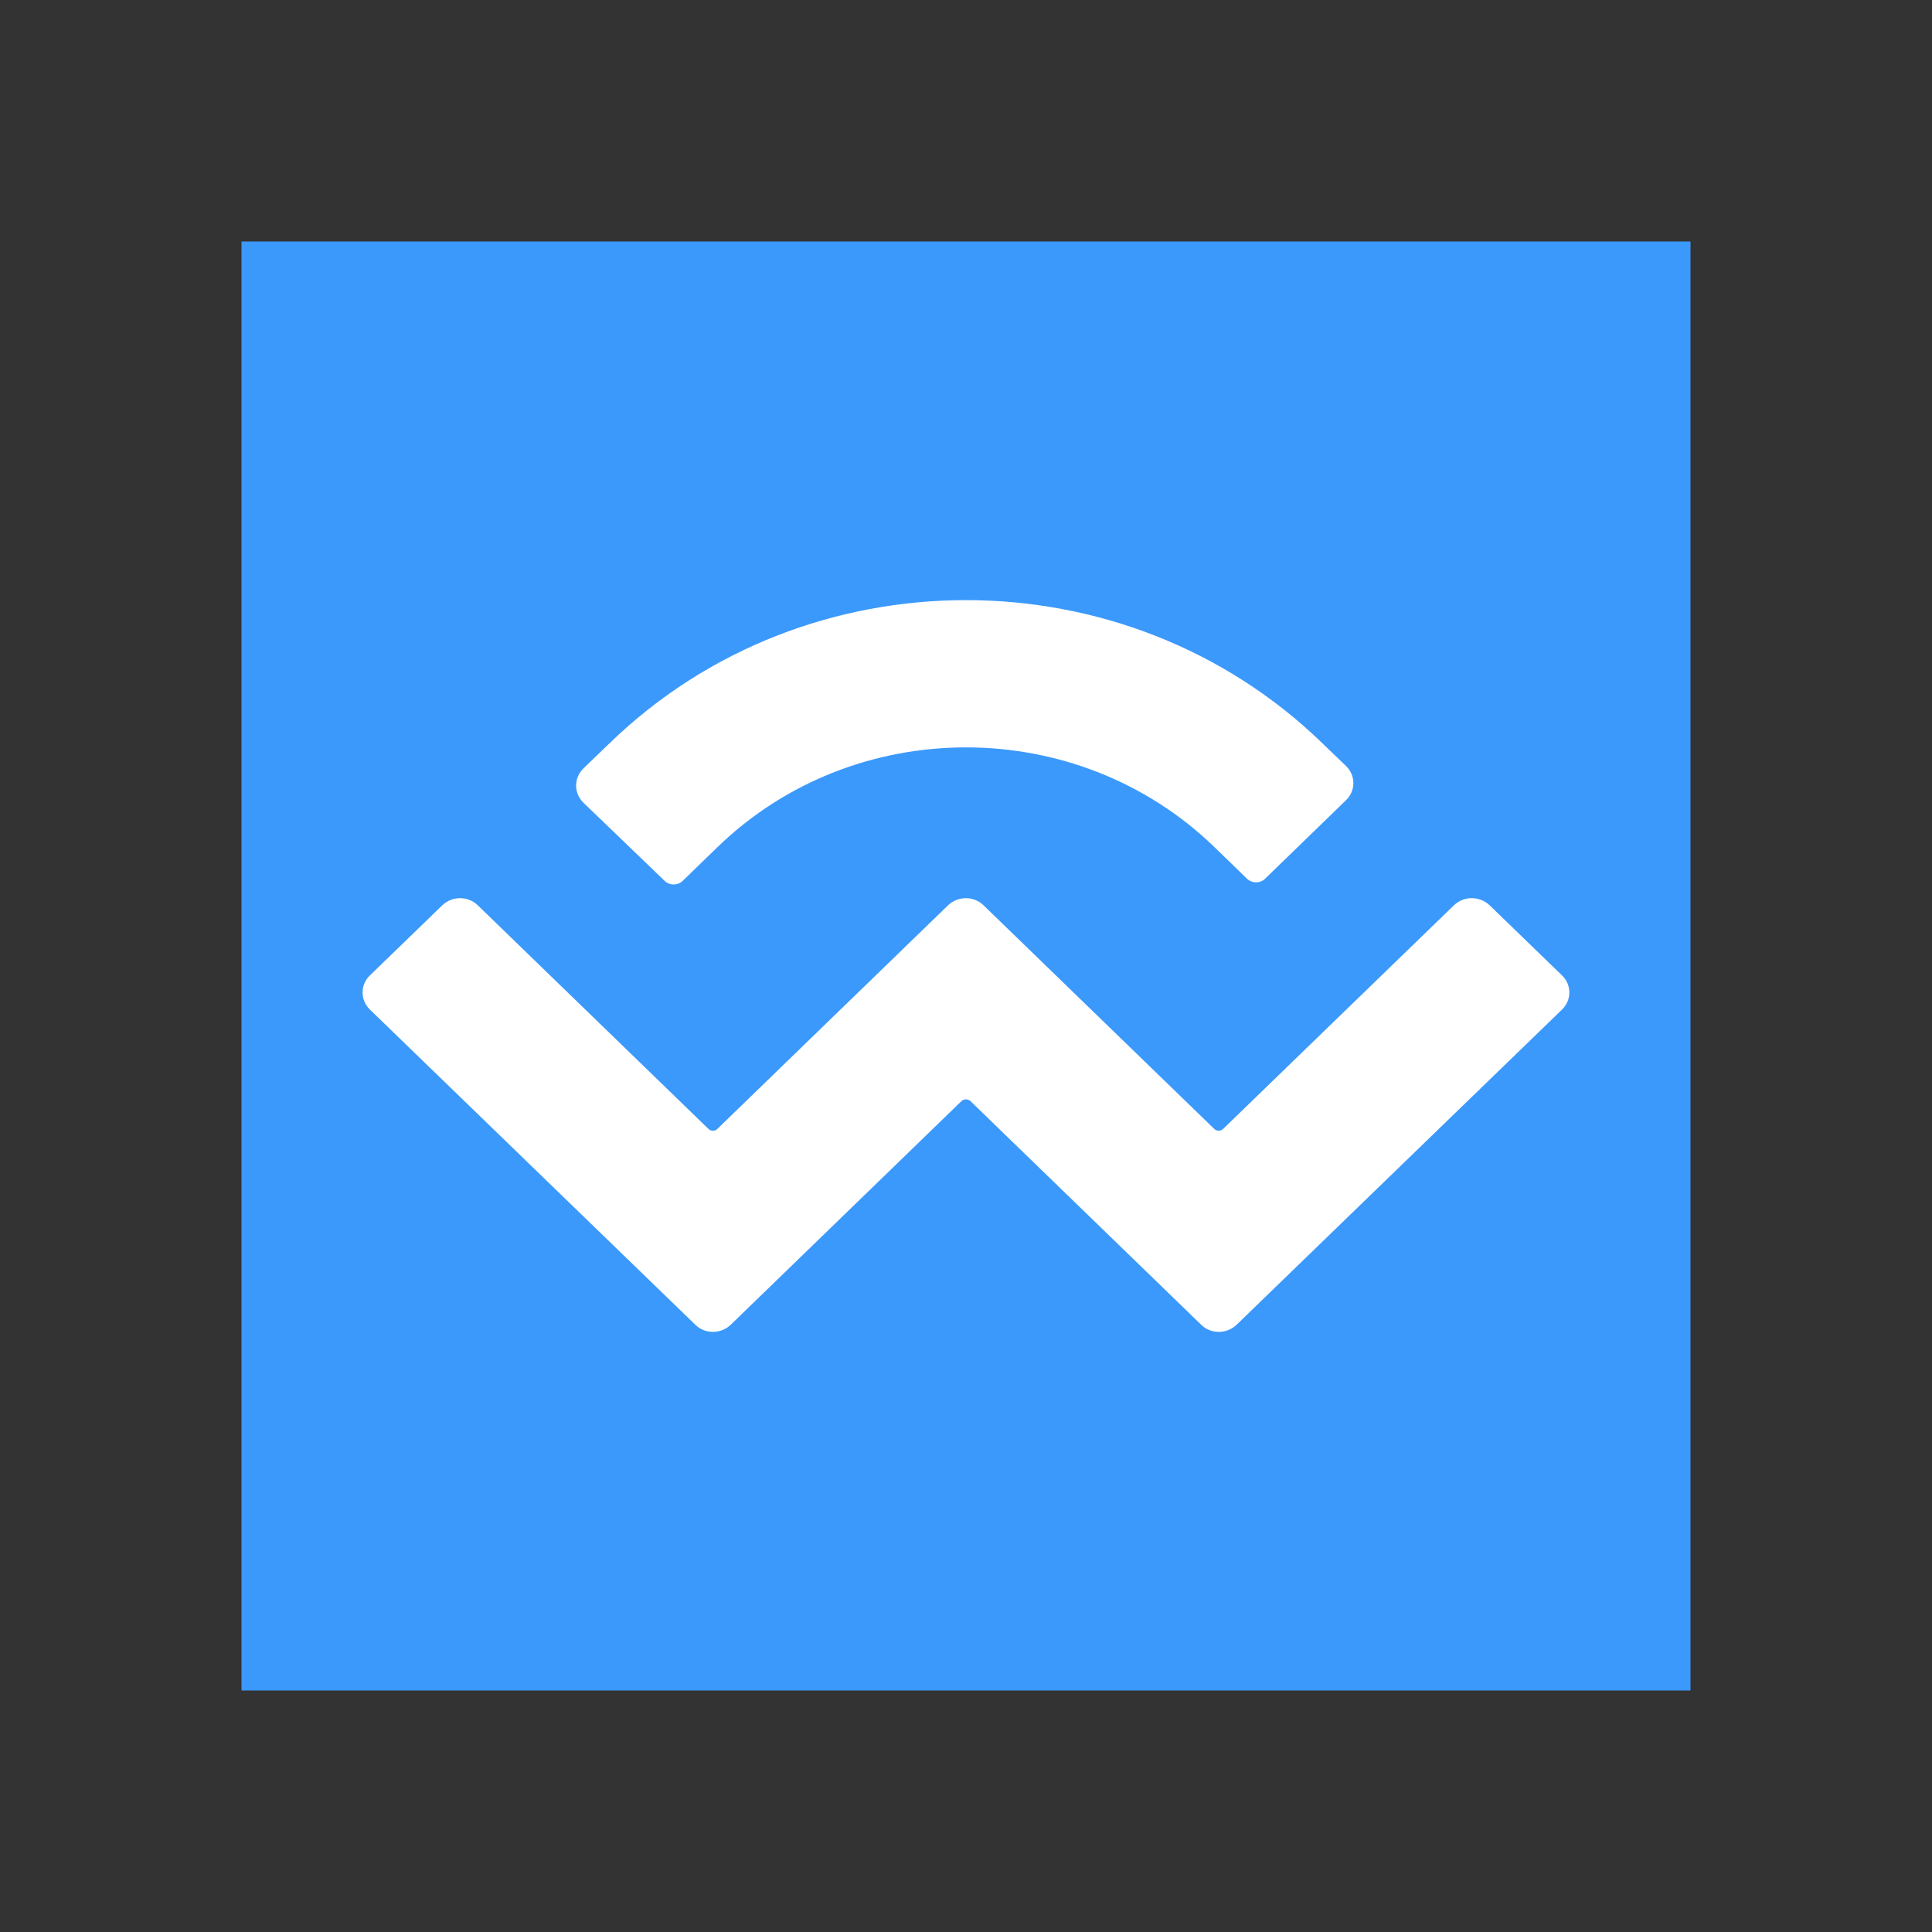 <svg width="24" height="24" viewBox="0 0 24 24" fill="none" xmlns="http://www.w3.org/2000/svg">
<rect x="0" y="0" width="24" height="24" fill="#333333" stroke="none"/>
<rect x="3" y="3" width="18" height="18" fill="#3B99FC"/>
<path d="M7.574 9.231C10.018 6.863 13.981 6.863 16.425 9.231L16.719 9.514C16.843 9.632 16.843 9.824 16.719 9.942L15.713 10.918C15.652 10.975 15.555 10.975 15.493 10.918L15.087 10.524C13.382 8.871 10.617 8.871 8.912 10.524L8.479 10.944C8.417 11.002 8.32 11.002 8.258 10.944L7.249 9.973C7.126 9.854 7.126 9.663 7.249 9.544L7.574 9.231ZM18.505 11.246L19.402 12.115C19.526 12.233 19.526 12.425 19.402 12.543L15.362 16.456C15.238 16.575 15.041 16.575 14.921 16.456L12.056 13.679C12.025 13.649 11.974 13.649 11.943 13.679L9.078 16.456C8.954 16.575 8.757 16.575 8.637 16.456L4.597 12.543C4.473 12.425 4.473 12.233 4.597 12.115L5.494 11.246C5.618 11.128 5.815 11.128 5.935 11.246L8.8 14.023C8.831 14.054 8.881 14.054 8.912 14.023L11.777 11.246C11.901 11.128 12.098 11.128 12.218 11.246L15.083 14.023C15.114 14.054 15.164 14.054 15.195 14.023L18.061 11.246C18.184 11.128 18.381 11.128 18.505 11.246Z" fill="white"/>
</svg>
